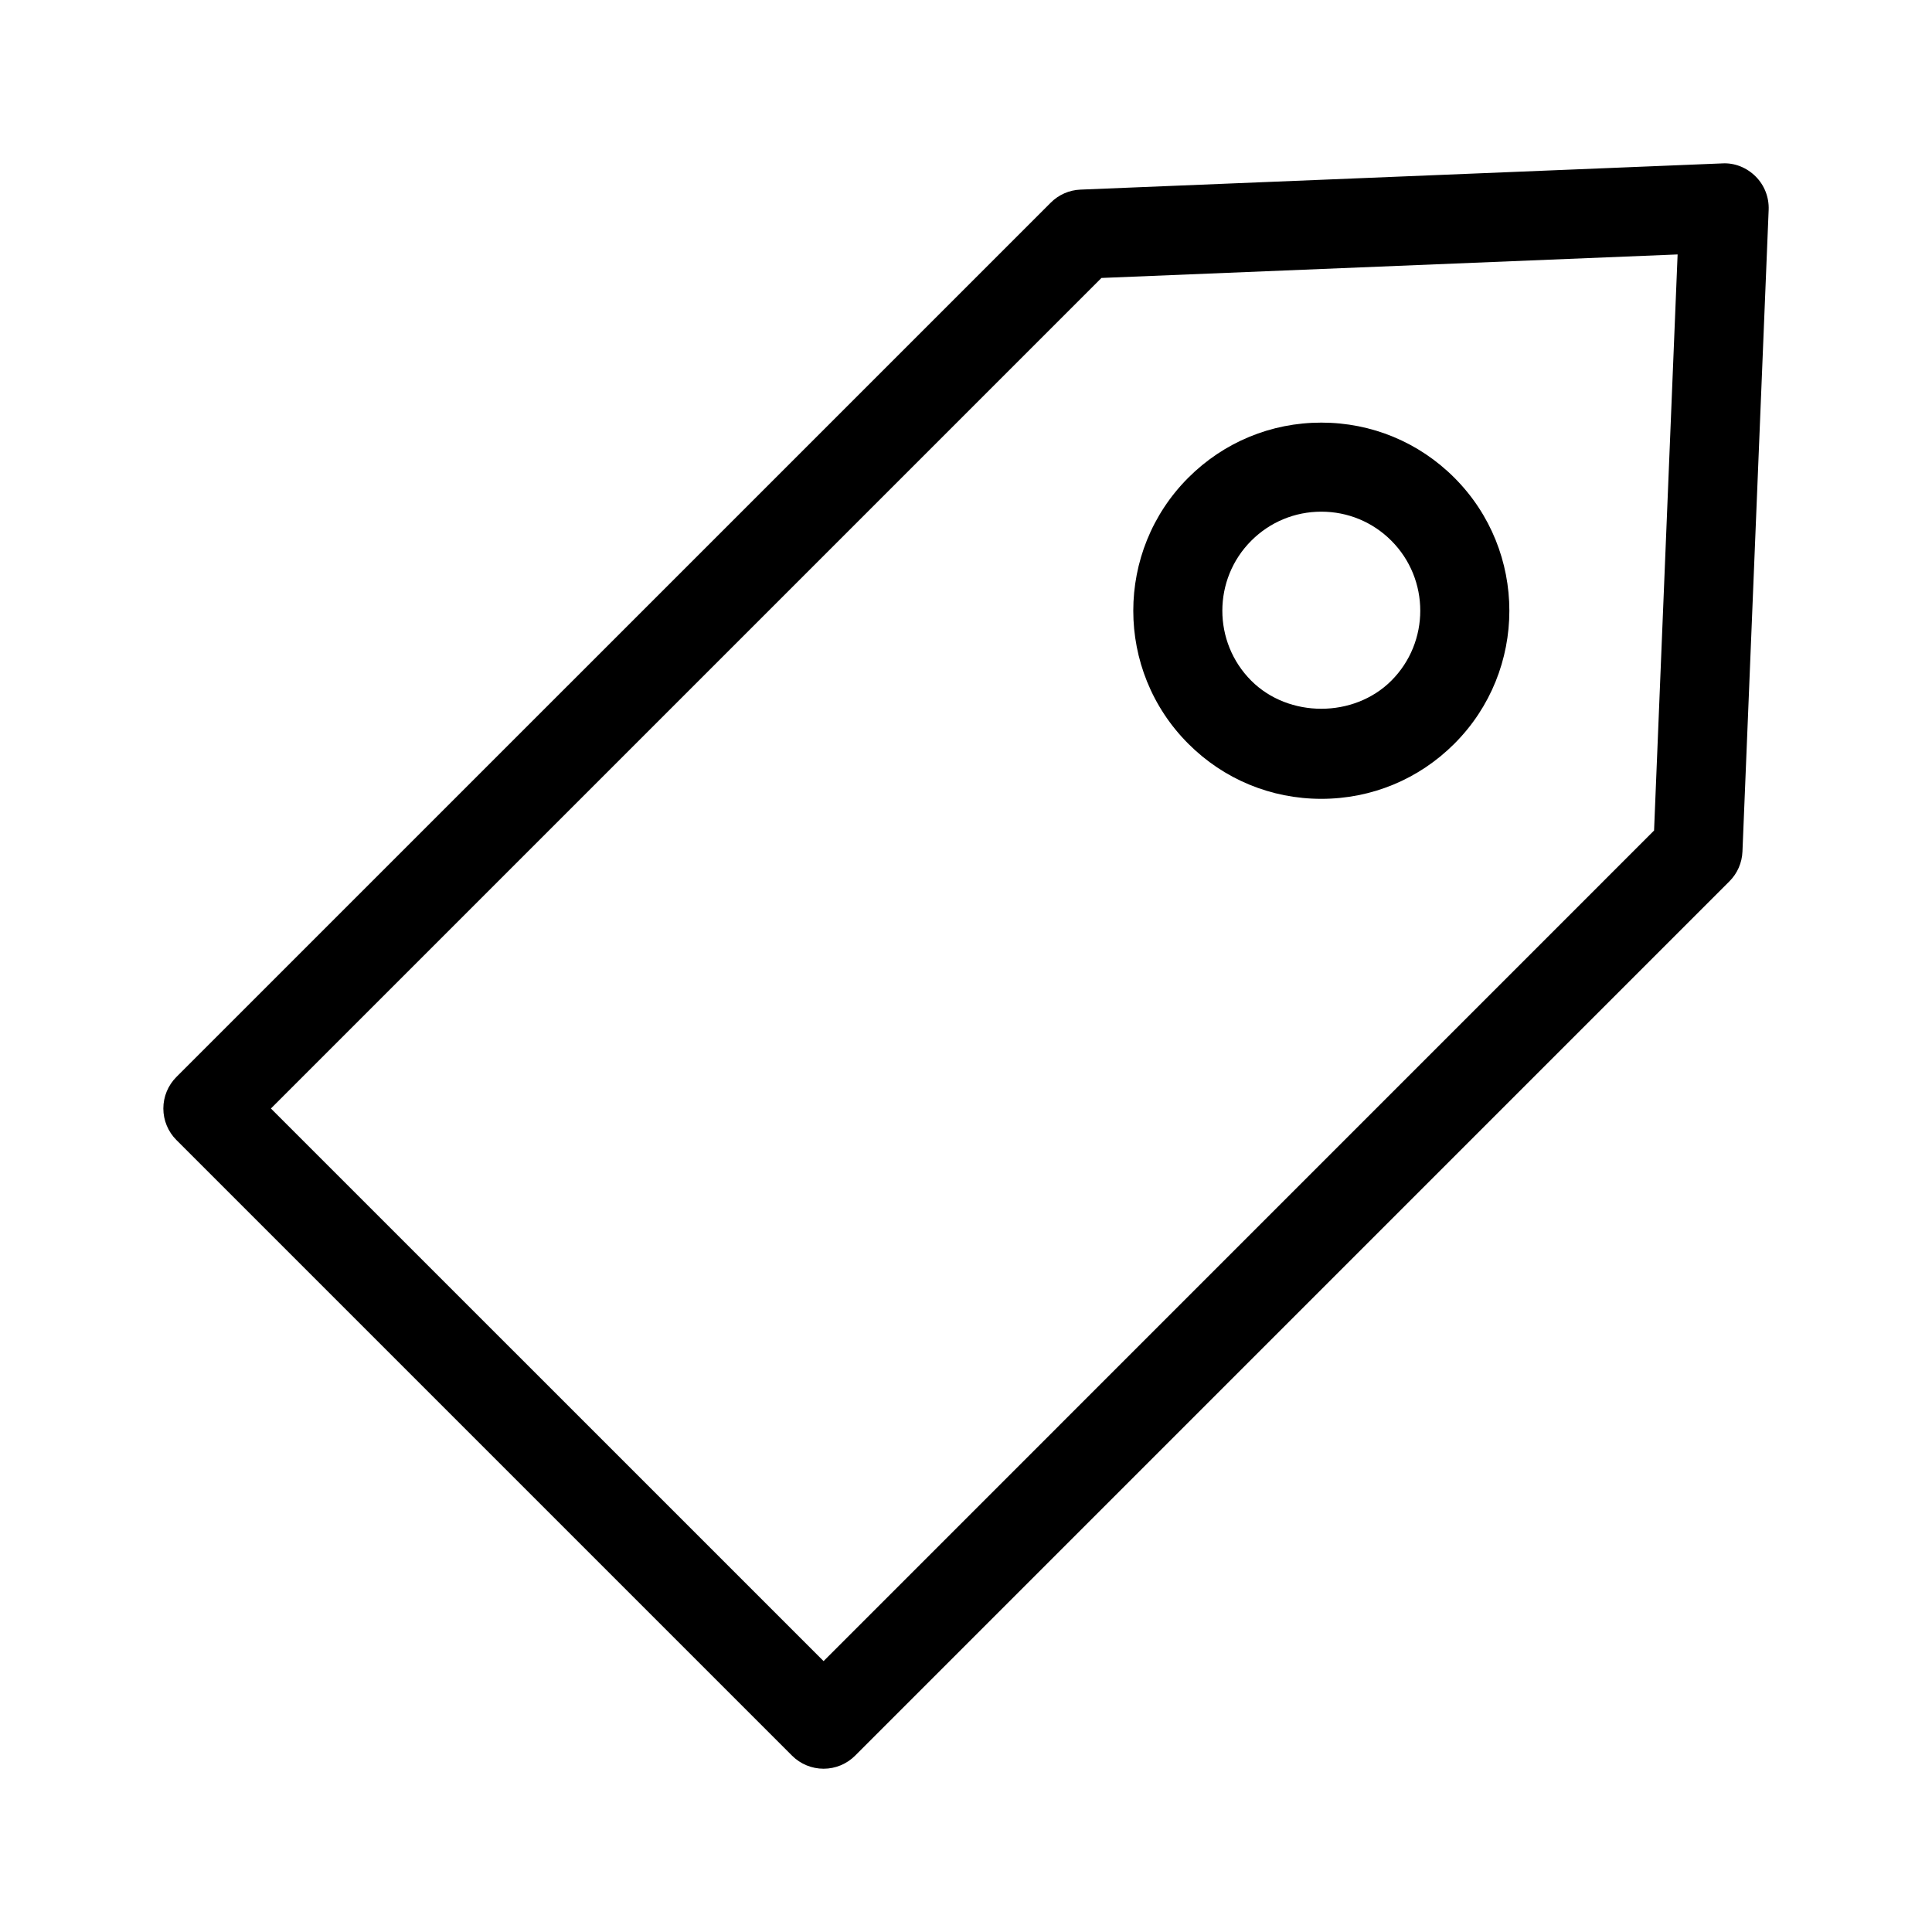 <?xml version="1.0" encoding="UTF-8"?>
<!-- Uploaded to: ICON Repo, www.svgrepo.com, Generator: ICON Repo Mixer Tools -->
<svg fill="#000000" width="800px" height="800px" version="1.1" viewBox="144 144 512 512" xmlns="http://www.w3.org/2000/svg">
 <g>
  <path d="m609.25 190.75c-2.34-2.332-5.551-3.644-8.832-3.449l-170.09 6.949c-2.961 0.117-5.762 1.348-7.863 3.449l-231.72 231.71c-2.211 2.211-3.457 5.219-3.457 8.352 0 3.133 1.242 6.133 3.457 8.352l163.16 163.16c2.211 2.211 5.219 3.457 8.352 3.457 3.133 0 6.133-1.242 8.352-3.457l231.71-231.72c2.102-2.094 3.328-4.902 3.449-7.871l6.945-170.09c0.129-3.301-1.117-6.504-3.453-8.832zm-26.906 173.35-220.09 220.11-146.46-146.45 220.1-220.1 152.69-6.234z"/>
  <path d="m494.16 355.7c13.32 0 25.844-5.188 35.258-14.602 19.438-19.438 19.438-51.059 0-70.5-9.406-9.414-21.93-14.602-35.25-14.602-13.32 0-25.836 5.188-35.258 14.602-19.438 19.445-19.438 51.066 0 70.5 9.406 9.414 21.93 14.602 35.25 14.602zm-18.555-68.41c4.961-4.961 11.555-7.691 18.562-7.691 7.008 0 13.594 2.723 18.547 7.684 10.227 10.234 10.227 26.883 0 37.109-9.918 9.918-27.199 9.918-37.117 0-10.219-10.227-10.219-26.875 0.008-37.102z"/>
 </g>
</svg>